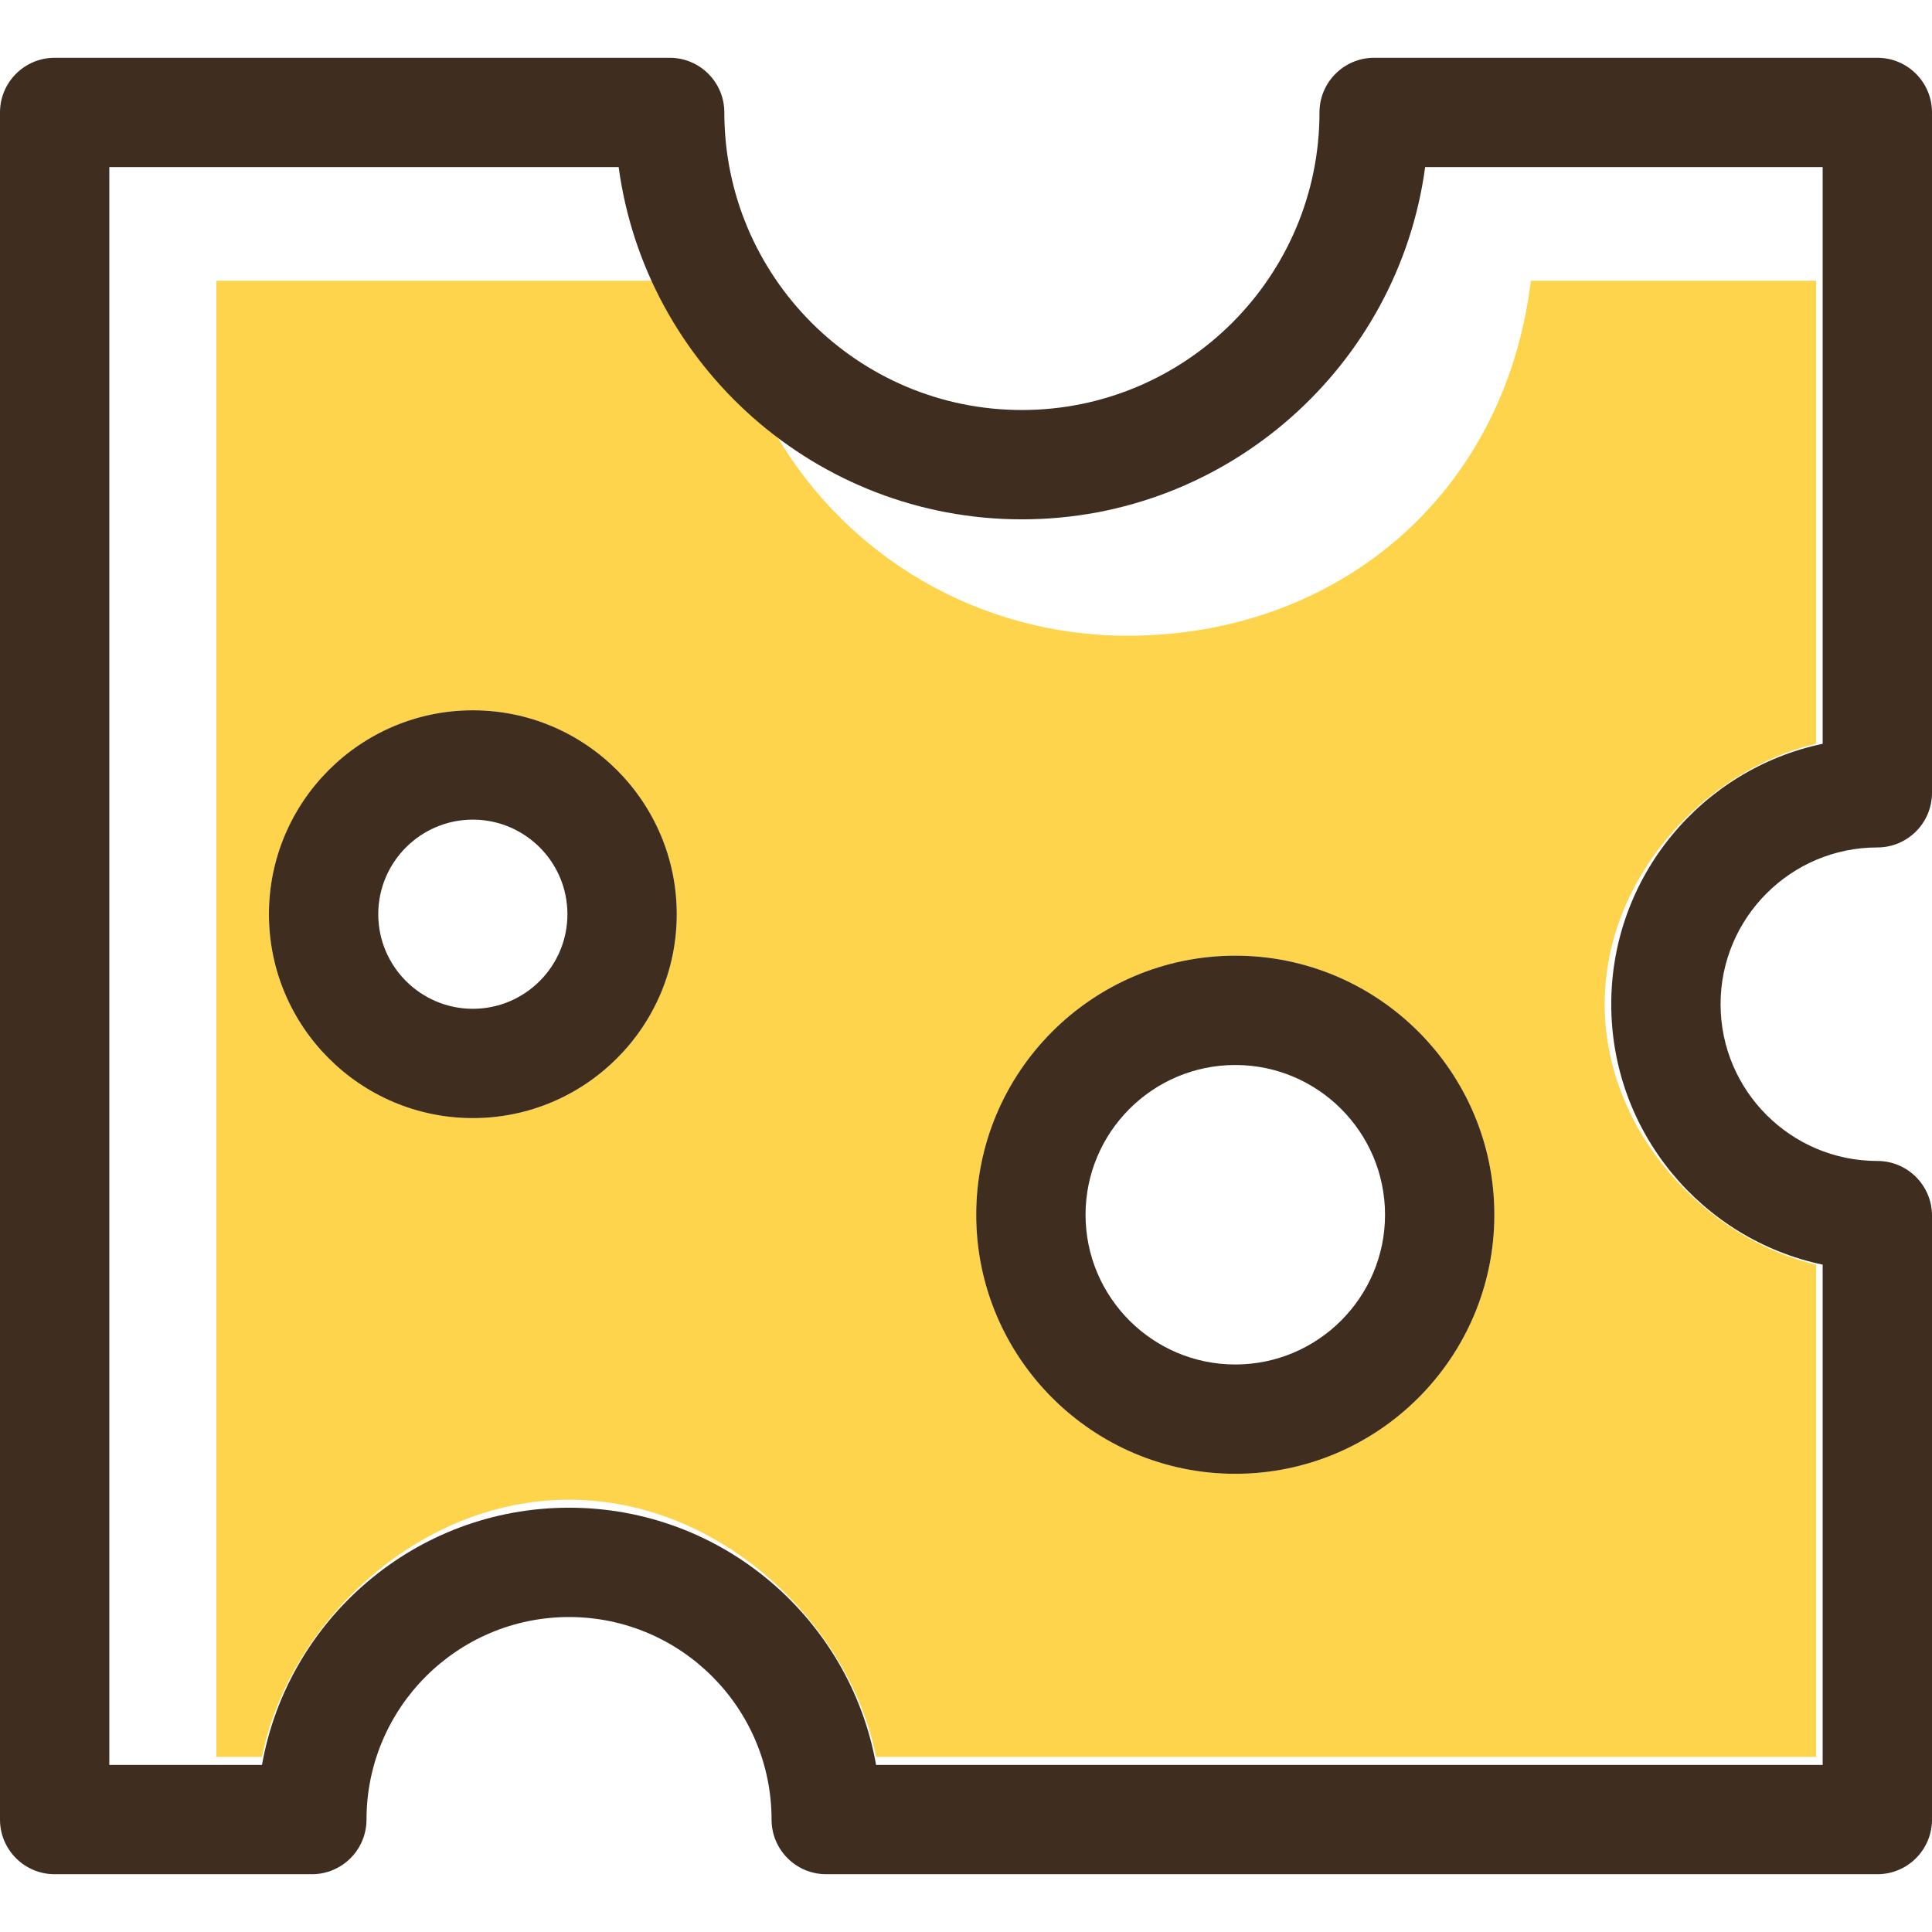 <?xml version="1.0" encoding="iso-8859-1"?>
<!-- Uploaded to: SVG Repo, www.svgrepo.com, Generator: SVG Repo Mixer Tools -->
<!DOCTYPE svg PUBLIC "-//W3C//DTD SVG 1.1//EN" "http://www.w3.org/Graphics/SVG/1.1/DTD/svg11.dtd">
<svg height="800px" width="800px" version="1.1" id="Capa_1" xmlns="http://www.w3.org/2000/svg" xmlns:xlink="http://www.w3.org/1999/xlink" 
	 viewBox="0 0 265.689 265.689" xml:space="preserve">
<g>
	<g>
		<path style="fill:#FDD44B;" d="M85.932,27.663c-0.344-1.54-0.639-3.098-0.852-4.683C85.293,24.565,85.587,26.123,85.932,27.663z"
			/>
		<path style="fill:#FDD44B;" d="M155.071,87.428c-20.583,0-38.596-10.986-48.314-27.582c0.071,0.054,0.148,0.194,0.219,0.248
			c-7.472-5.62-13.478-13.398-17.387-22.001c0.127,0.28,0.232,0.517,0.364,0.517h-60.2v203h6.275
			c3.564-18,21.142-35.369,42.226-35.369c21.084,0,38.662,17.369,42.226,35.369h129.273v-67.696
			c-15-3.477-29.075-18.214-29.075-35.815s14.075-32.339,29.075-35.816V38.609h-39.226
			C206.844,68.609,183.378,87.428,155.071,87.428z M65.025,153.764c-15.462,0-28.041-12.58-28.041-28.041
			c0-15.462,12.58-28.041,28.041-28.041c15.462,0,28.041,12.579,28.041,28.041C93.066,141.184,80.487,153.764,65.025,153.764z
			 M169.877,202.678c-19.644,0-35.626-15.983-35.626-35.627s15.982-35.626,35.626-35.626c19.644,0,35.626,15.982,35.626,35.626
			S189.521,202.678,169.877,202.678z"/>
	</g>
	<path style="fill:#3F2D20;" d="M169.877,131.425c-19.644,0-35.626,15.982-35.626,35.626s15.982,35.627,35.626,35.627
		s35.626-15.983,35.626-35.627S189.521,131.425,169.877,131.425z M149.285,167.051c0-11.354,9.237-20.592,20.592-20.592
		s20.592,9.238,20.592,20.592c0,11.355-9.237,20.593-20.592,20.593S149.285,178.406,149.285,167.051z"/>
	<path style="fill:#3F2D20;" d="M65.025,97.681c-15.462,0-28.041,12.579-28.041,28.041s12.579,28.041,28.041,28.041
		c15.462,0,28.041-12.579,28.041-28.041S80.487,97.681,65.025,97.681z M65.025,138.73c-7.172,0-13.007-5.835-13.007-13.007
		c0-7.173,5.836-13.007,13.007-13.007c7.172,0,13.007,5.835,13.007,13.007C78.032,132.895,72.197,138.73,65.025,138.73z"/>
	<path style="fill:#3F2D20;" d="M258.172,116.541c4.151,0,7.517-3.365,7.517-7.517V15.463c0-4.152-3.366-7.517-7.517-7.517h-69.199
		c-4.151,0-7.517,3.365-7.517,7.517c0,22.565-18.359,40.922-40.924,40.922c-22.564,0-40.921-18.357-40.921-40.922
		c0-4.152-3.365-7.517-7.517-7.517H7.517C3.366,7.946,0,11.311,0,15.463v234.763c0,4.152,3.366,7.517,7.517,7.517h35.368
		c4.151,0,7.517-3.365,7.517-7.517c0-15.357,12.494-27.851,27.852-27.851c15.357,0,27.851,12.494,27.851,27.851
		c0,4.152,3.366,7.517,7.517,7.517h144.55c4.151,0,7.517-3.365,7.517-7.517v-83.053c0-4.152-3.366-7.517-7.517-7.517
		c-11.887,0-21.558-9.67-21.558-21.557C236.614,126.211,246.284,116.541,258.172,116.541z M250.655,242.709H120.48
		c-3.564-20.076-21.142-35.369-42.226-35.369c-21.084,0-38.662,15.293-42.226,35.369H15.034V22.98h70.045
		c3.683,27.314,27.146,48.44,55.453,48.44c28.308,0,51.773-21.125,55.455-48.44h54.667v79.303
		c-16.583,3.477-29.075,18.215-29.075,35.816s12.492,32.338,29.075,35.815V242.709z"/>
</g>
</svg>